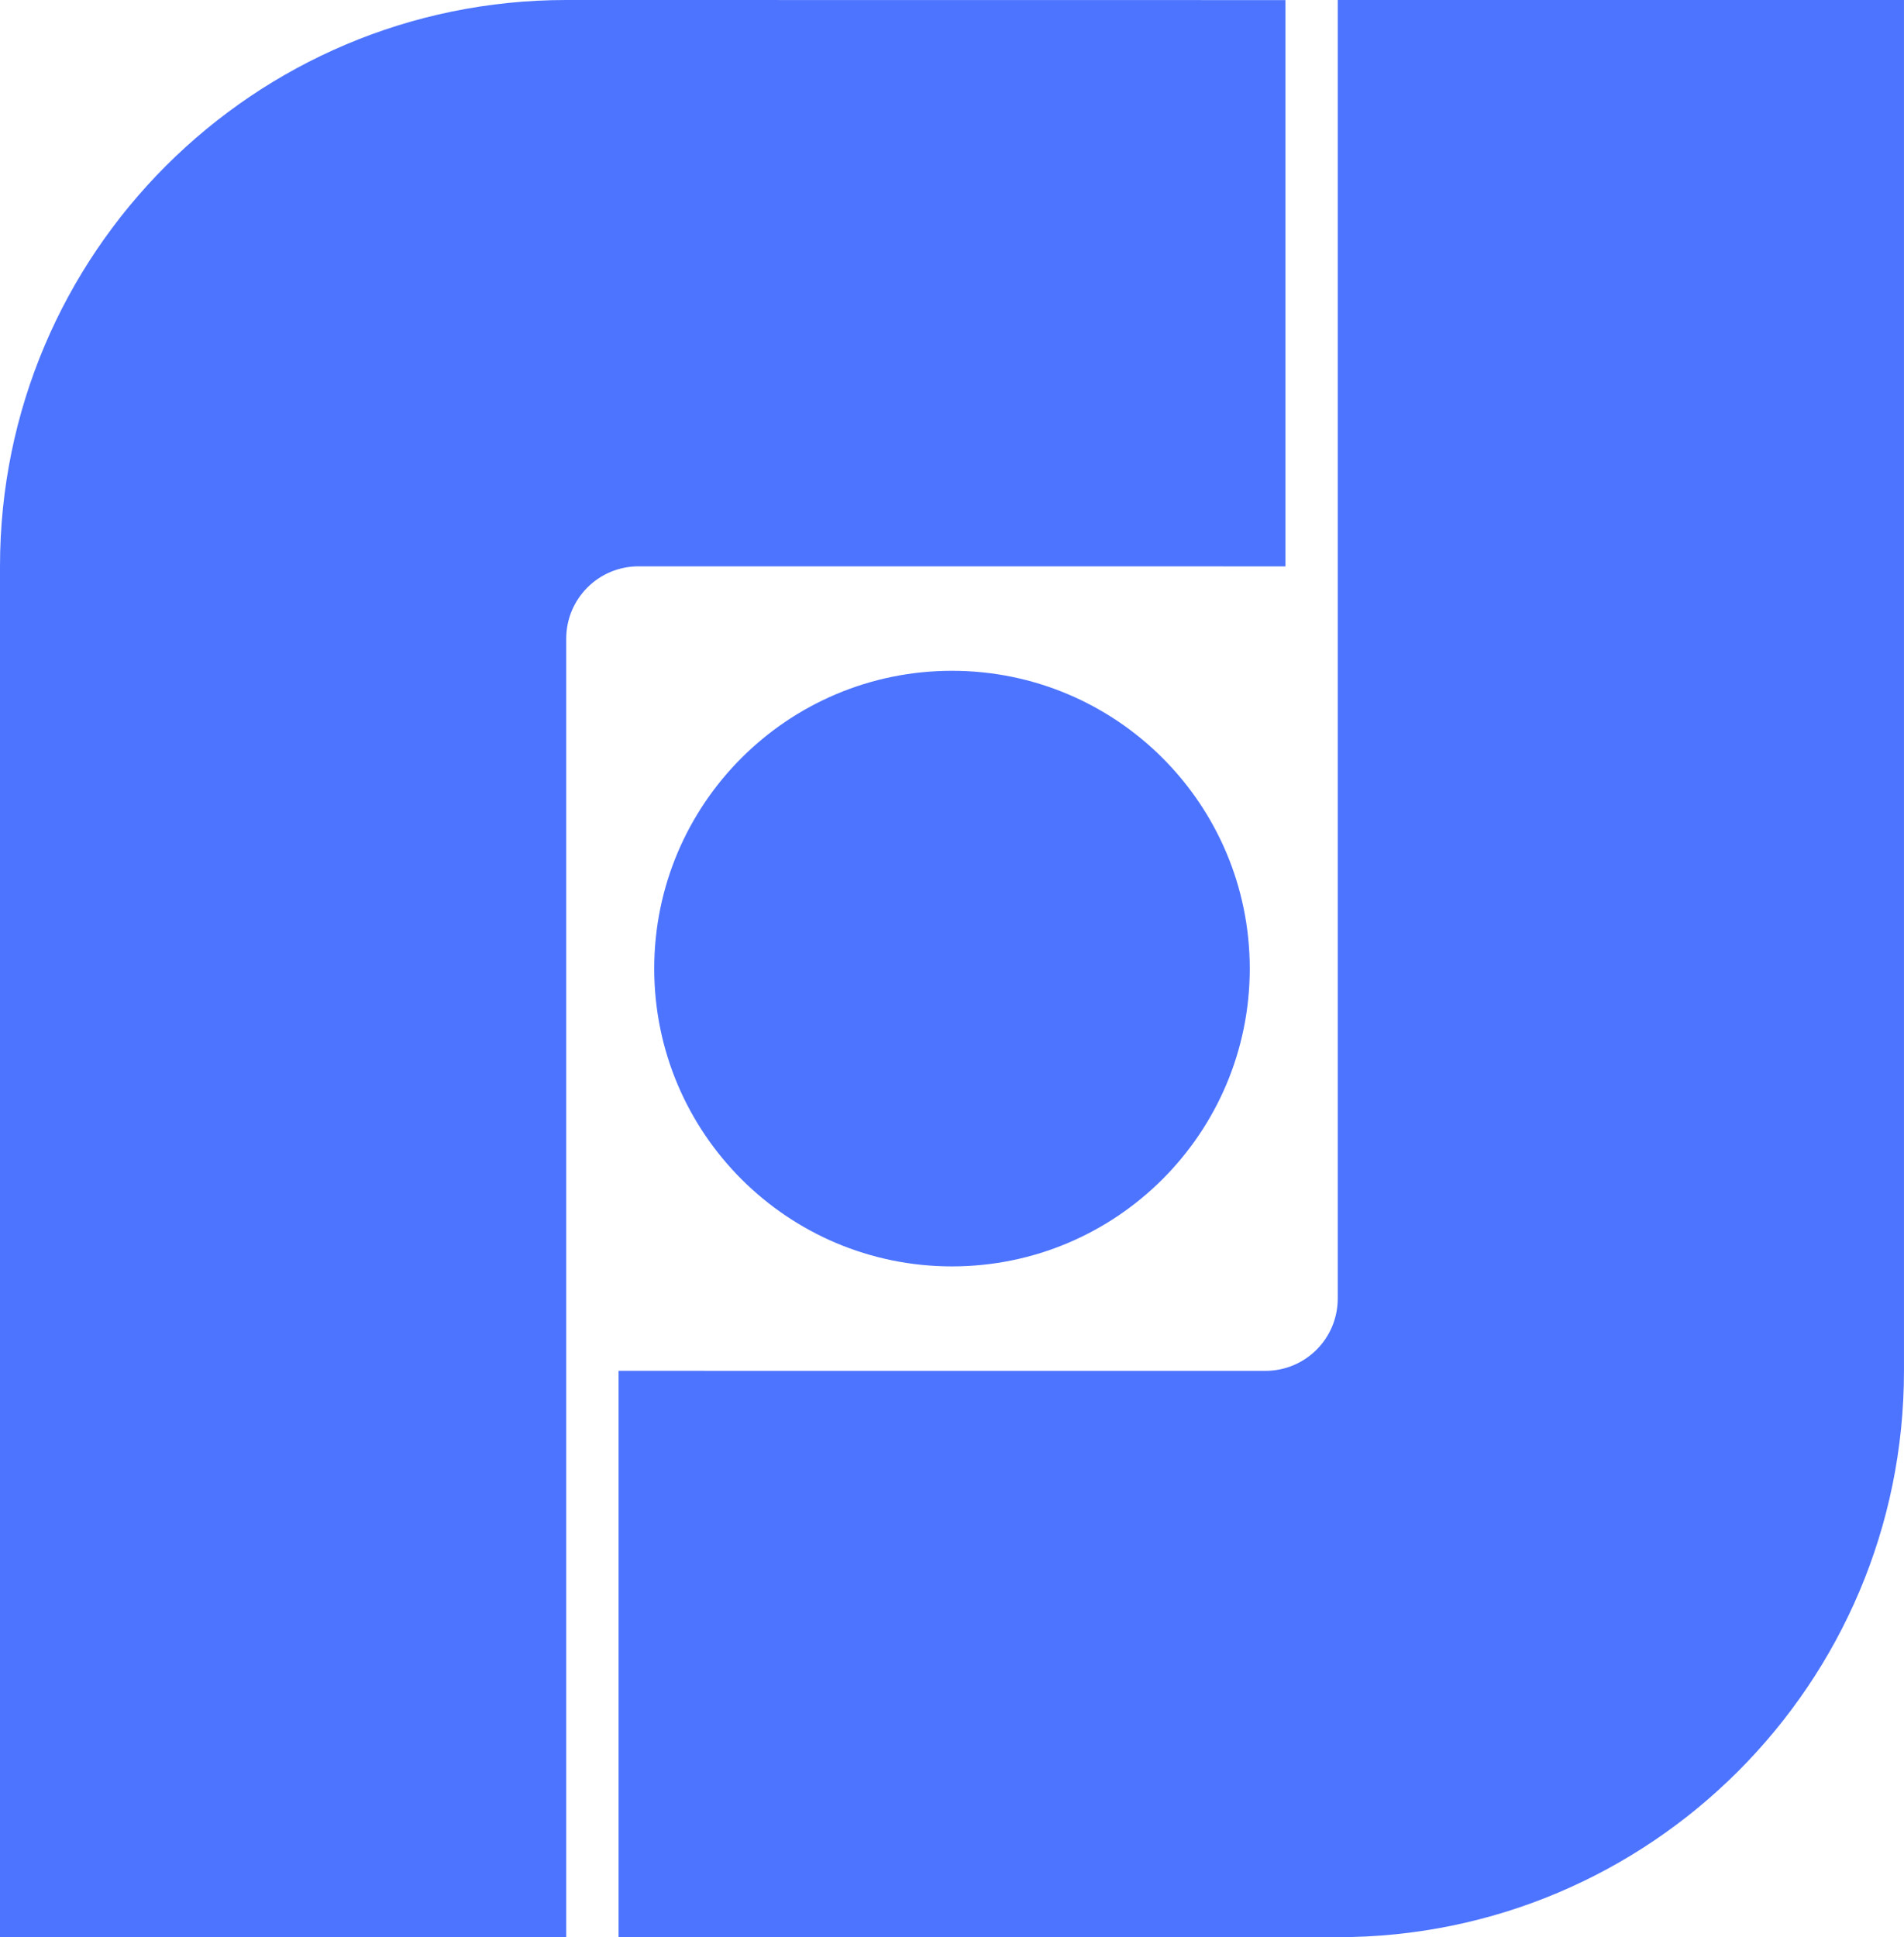 <svg version="1.1" xmlns="http://www.w3.org/2000/svg" xmlns:xlink="http://www.w3.org/1999/xlink" width="88.497" height="90.029" viewBox="0,0,88.497,90.029"><g transform="translate(-195.752,-134.986)"><g data-paper-data="{&quot;isPaintingLayer&quot;:true}" fill="#4d74fe" fill-rule="nonzero" stroke="none" stroke-linecap="butt" stroke-linejoin="miter" stroke-miterlimit="10" stroke-dasharray="" stroke-dashoffset="0" style="mix-blend-mode: normal"><path d="M195.752,225.014v-63.709c0,-14.532 11.787,-26.319 26.319,-26.319l33.427,0.004v26.319l-7.119,-0.004h-22.941c-1.866,0 -3.368,1.502 -3.368,3.368v22.941v37.401z" data-paper-data="{&quot;index&quot;:null}" stroke-width="1"/><path d="M284.248,134.986v63.709c0,14.532 -11.787,26.319 -26.319,26.319l-33.427,-0.004v-26.319l7.119,0.004h22.941c1.866,0 3.368,-1.502 3.368,-3.368v-22.941v-37.401z" data-paper-data="{&quot;index&quot;:null}" stroke-width="1"/><path d="M253.84,180c0,7.644 -6.196,13.84 -13.84,13.84c-7.644,0 -13.84,-6.196 -13.84,-13.84c0,-7.644 6.196,-13.84 13.84,-13.84c7.644,0 13.84,6.196 13.84,13.84z" stroke-width="0"/></g></g></svg>